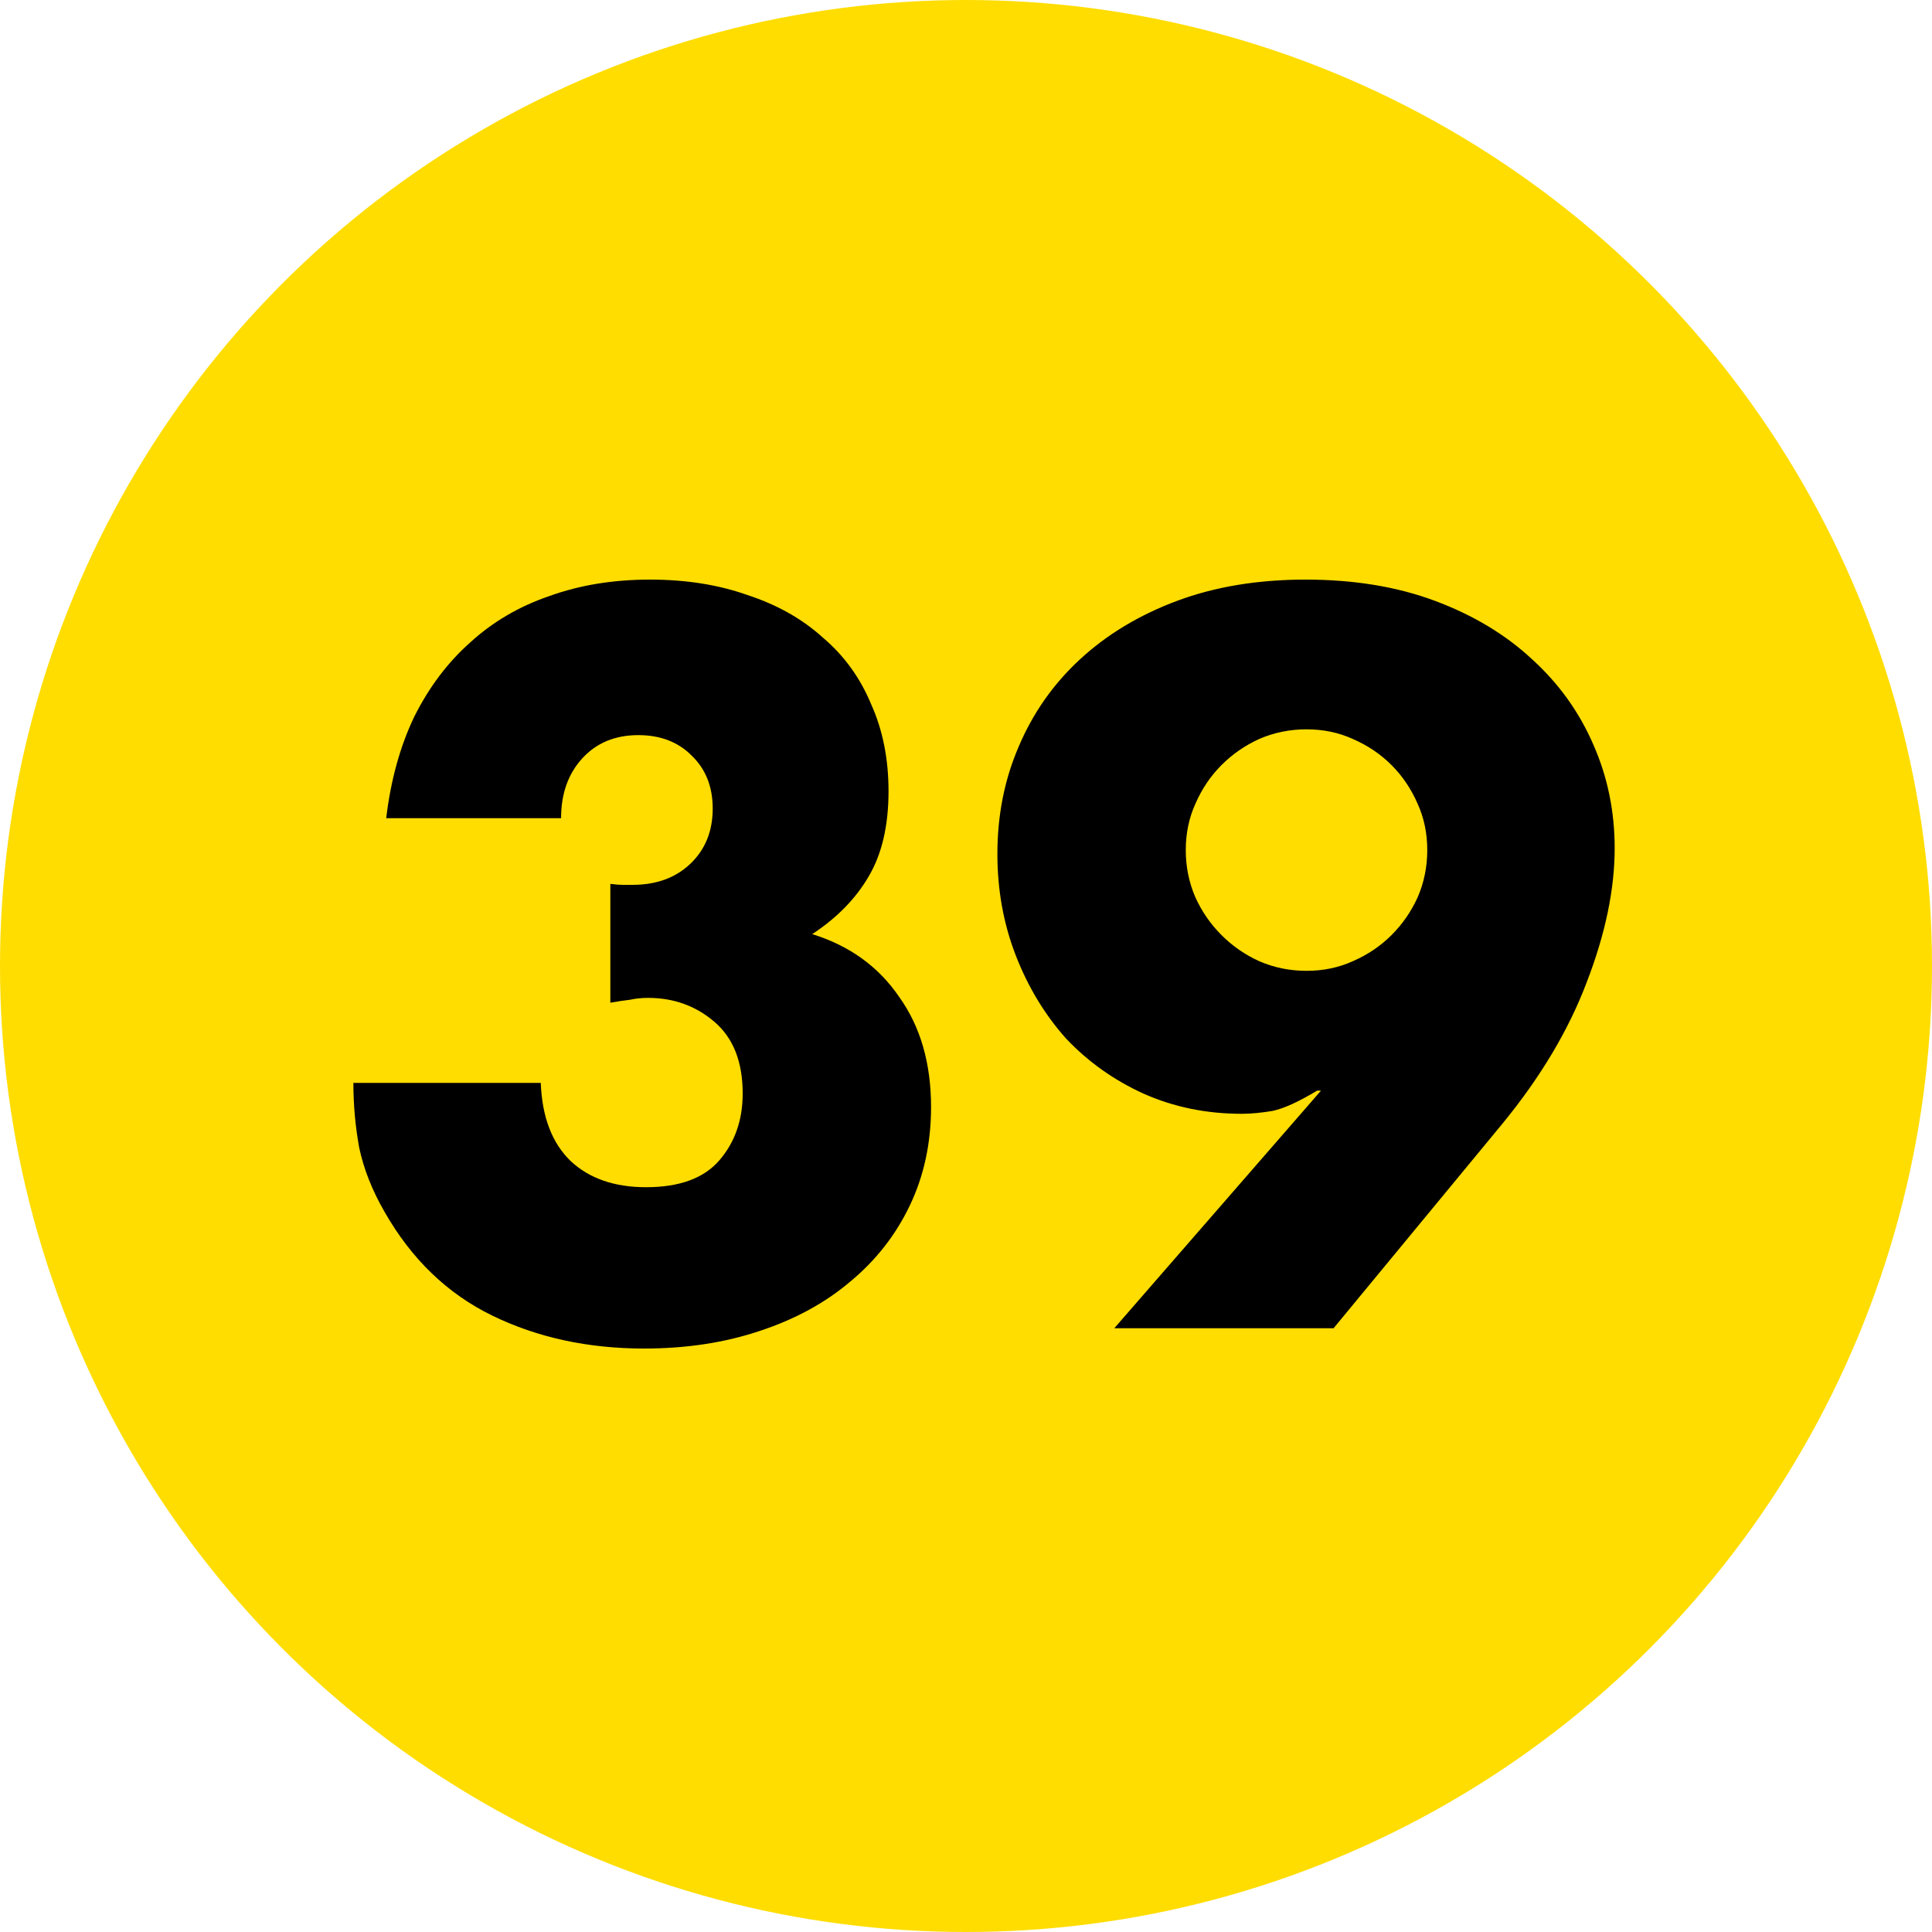 <?xml version="1.0" encoding="UTF-8"?> <svg xmlns="http://www.w3.org/2000/svg" width="80" height="80" viewBox="0 0 80 80" fill="none"> <circle cx="40" cy="40" r="40" fill="#FFDD00"></circle> <path d="M25.273 36.6C25.486 36.627 25.659 36.64 25.793 36.64C25.953 36.64 26.086 36.64 26.192 36.64C27.179 36.64 27.979 36.347 28.593 35.76C29.206 35.173 29.512 34.413 29.512 33.48C29.512 32.573 29.219 31.84 28.633 31.28C28.073 30.72 27.339 30.44 26.433 30.44C25.473 30.44 24.699 30.76 24.113 31.4C23.526 32.04 23.233 32.867 23.233 33.88H15.992C16.179 32.307 16.566 30.907 17.152 29.68C17.766 28.453 18.539 27.427 19.473 26.6C20.406 25.747 21.499 25.107 22.753 24.68C24.006 24.227 25.392 24 26.913 24C28.406 24 29.753 24.213 30.953 24.64C32.179 25.04 33.219 25.627 34.072 26.4C34.953 27.147 35.619 28.067 36.072 29.16C36.553 30.227 36.792 31.427 36.792 32.76C36.792 34.2 36.513 35.387 35.953 36.32C35.419 37.227 34.646 38.013 33.633 38.68C35.179 39.16 36.379 40.027 37.233 41.28C38.112 42.507 38.553 44.027 38.553 45.84C38.553 47.333 38.259 48.693 37.672 49.92C37.086 51.147 36.259 52.2 35.193 53.08C34.153 53.96 32.899 54.64 31.433 55.12C29.992 55.6 28.406 55.84 26.672 55.84C24.352 55.84 22.259 55.387 20.392 54.48C18.526 53.573 17.032 52.133 15.912 50.16C15.406 49.28 15.059 48.4 14.873 47.52C14.713 46.64 14.633 45.747 14.633 44.84H22.392C22.446 46.253 22.859 47.333 23.633 48.08C24.406 48.8 25.446 49.16 26.753 49.16C28.139 49.16 29.152 48.787 29.793 48.04C30.433 47.293 30.753 46.373 30.753 45.28C30.753 43.973 30.366 42.987 29.593 42.32C28.819 41.653 27.899 41.32 26.832 41.32C26.566 41.32 26.312 41.347 26.073 41.4C25.832 41.427 25.566 41.467 25.273 41.52V36.6ZM46.14 55L54.7 45.16H54.54C53.793 45.613 53.18 45.893 52.7 46C52.22 46.08 51.793 46.12 51.42 46.12C49.953 46.12 48.593 45.84 47.34 45.28C46.113 44.72 45.047 43.96 44.14 43C43.26 42.013 42.567 40.867 42.06 39.56C41.553 38.253 41.3 36.853 41.3 35.36C41.3 33.76 41.593 32.28 42.18 30.92C42.767 29.533 43.607 28.333 44.7 27.32C45.82 26.28 47.167 25.467 48.74 24.88C50.313 24.293 52.087 24 54.06 24C56.06 24 57.847 24.293 59.42 24.88C60.993 25.467 62.327 26.267 63.42 27.28C64.54 28.293 65.393 29.48 65.98 30.84C66.567 32.173 66.86 33.6 66.86 35.12C66.86 36.827 66.473 38.68 65.7 40.68C64.953 42.653 63.793 44.6 62.22 46.52L55.22 55H46.14ZM59.1 35.2C59.1 34.507 58.967 33.867 58.7 33.28C58.433 32.667 58.073 32.133 57.62 31.68C57.167 31.227 56.633 30.867 56.02 30.6C55.433 30.333 54.793 30.2 54.1 30.2C53.407 30.2 52.753 30.333 52.14 30.6C51.553 30.867 51.033 31.227 50.58 31.68C50.127 32.133 49.767 32.667 49.5 33.28C49.233 33.867 49.1 34.507 49.1 35.2C49.1 35.893 49.233 36.547 49.5 37.16C49.767 37.747 50.127 38.267 50.58 38.72C51.033 39.173 51.553 39.533 52.14 39.8C52.753 40.067 53.407 40.2 54.1 40.2C54.793 40.2 55.433 40.067 56.02 39.8C56.633 39.533 57.167 39.173 57.62 38.72C58.073 38.267 58.433 37.747 58.7 37.16C58.967 36.547 59.1 35.893 59.1 35.2Z" fill="black"></path> </svg> 